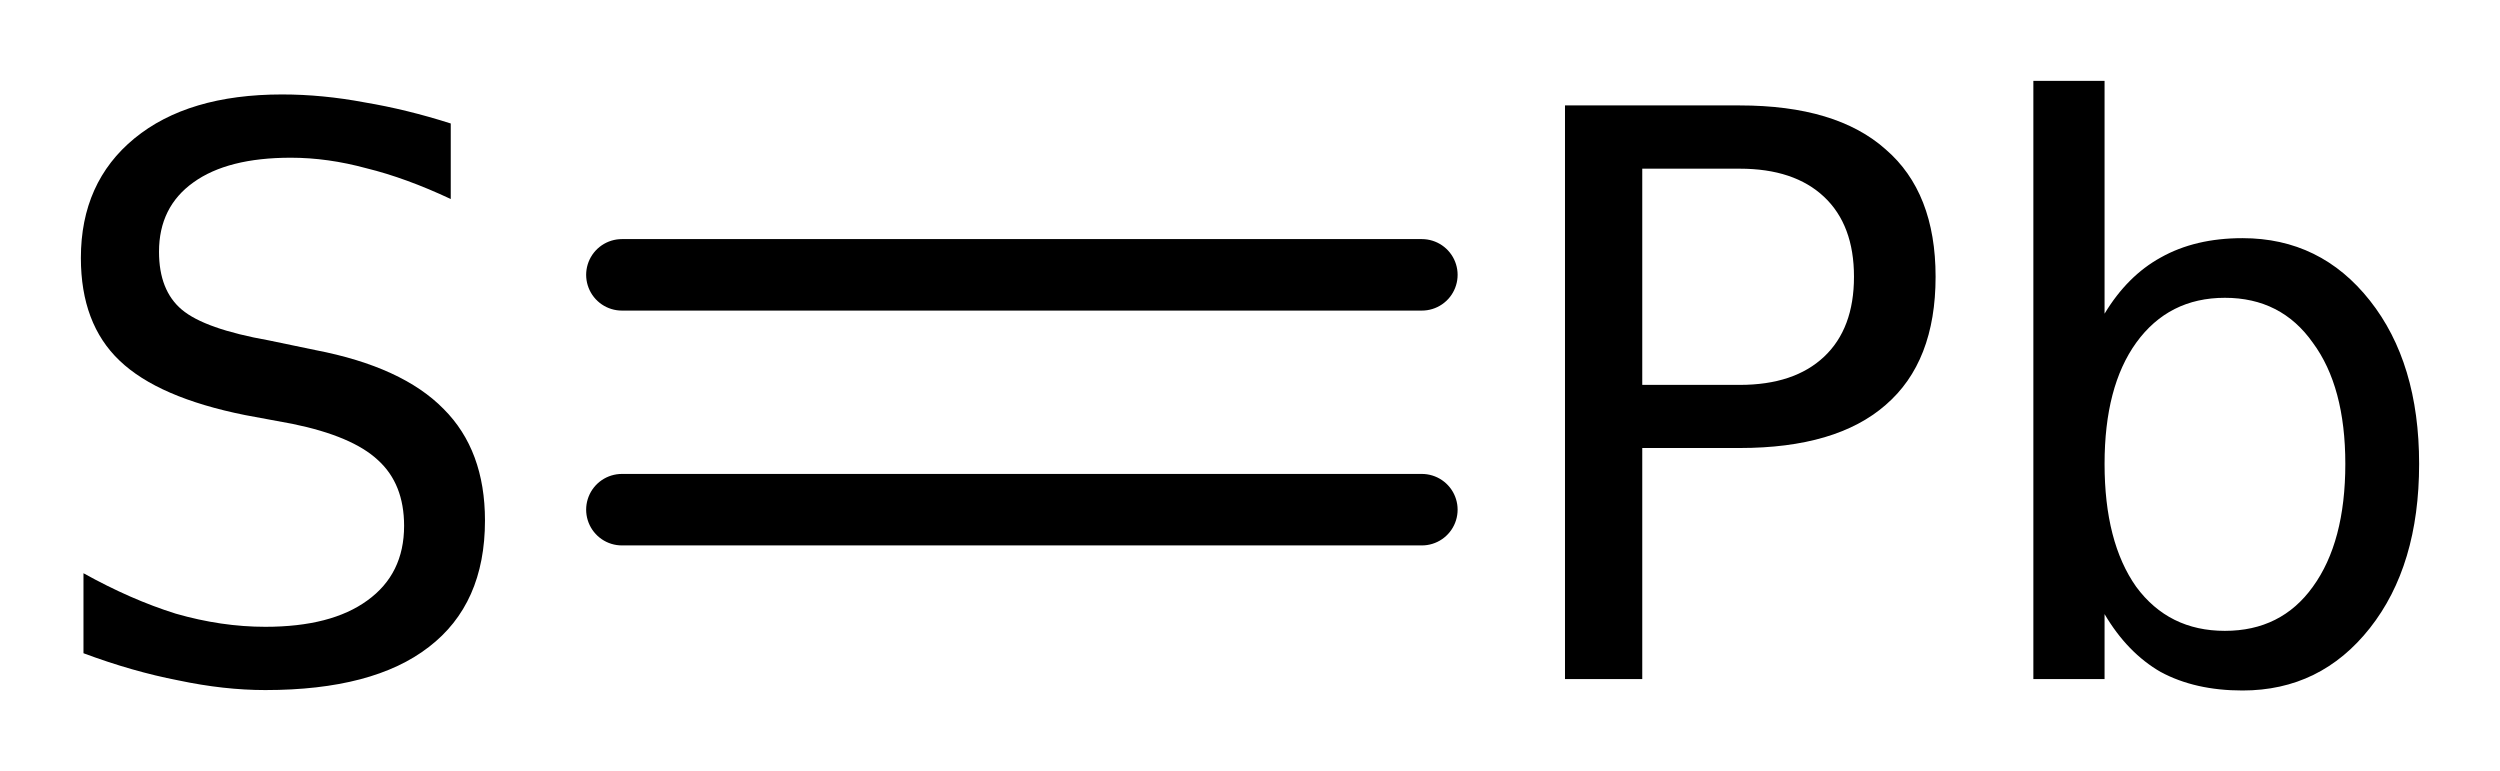 <?xml version='1.0' encoding='UTF-8'?>
<!DOCTYPE svg PUBLIC "-//W3C//DTD SVG 1.1//EN" "http://www.w3.org/Graphics/SVG/1.1/DTD/svg11.dtd">
<svg version='1.2' xmlns='http://www.w3.org/2000/svg' xmlns:xlink='http://www.w3.org/1999/xlink' width='17.31mm' height='5.341mm' viewBox='0 0 17.31 5.341'>
  <desc>Generated by the Chemistry Development Kit (http://github.com/cdk)</desc>
  <g stroke-linecap='round' stroke-linejoin='round' stroke='#000000' stroke-width='.495' fill='#000000'>
    <rect x='.0' y='.0' width='18.0' height='6.0' fill='#FFFFFF' stroke='none'/>
    <g id='mol1' class='mol'>
      <g id='mol1bnd1' class='bond'>
        <line x1='4.306' y1='1.903' x2='9.845' y2='1.903'/>
        <line x1='4.306' y1='3.529' x2='9.845' y2='3.529'/>
      </g>
      <path id='mol1atm1' class='atom' d='M3.121 .855v.523q-.311 -.146 -.584 -.213q-.268 -.073 -.523 -.073q-.438 .0 -.675 .171q-.238 .17 -.238 .48q.0 .268 .158 .401q.159 .134 .603 .213l.322 .067q.602 .116 .888 .408q.286 .286 .286 .772q-.0 .578 -.389 .876q-.384 .298 -1.132 .298q-.286 .0 -.602 -.067q-.316 -.061 -.657 -.188v-.554q.329 .183 .639 .28q.316 .091 .62 .091q.456 .0 .706 -.182q.255 -.183 .255 -.517q.0 -.292 -.182 -.456q-.177 -.165 -.59 -.25l-.329 -.061q-.602 -.121 -.869 -.377q-.268 -.255 -.268 -.711q.0 -.523 .371 -.828q.371 -.304 1.022 -.304q.28 .0 .572 .055q.292 .049 .596 .146z' stroke='none'/>
      <path id='mol1atm2' class='atom' d='M11.371 1.168v1.497h.675q.377 -.0 .584 -.195q.207 -.195 .207 -.554q-.0 -.358 -.207 -.553q-.207 -.195 -.584 -.195h-.675zM10.836 .73h1.21q.669 .0 1.01 .304q.346 .298 .346 .882q.0 .59 -.346 .888q-.341 .298 -1.01 .298h-.675v1.6h-.535v-3.972zM16.239 3.212q-.0 -.535 -.225 -.839q-.219 -.311 -.609 -.311q-.389 .0 -.614 .311q-.219 .304 -.219 .839q.0 .541 .219 .851q.225 .305 .614 .305q.39 -.0 .609 -.305q.225 -.31 .225 -.851zM14.572 2.172q.158 -.262 .389 -.389q.238 -.134 .566 -.134q.541 -.0 .882 .432q.341 .431 .341 1.131q-.0 .705 -.341 1.137q-.341 .432 -.882 .432q-.328 .0 -.566 -.128q-.231 -.133 -.389 -.401v.45h-.493v-4.142h.493v1.612z' stroke='none'/>
    </g>
  </g>
</svg>
